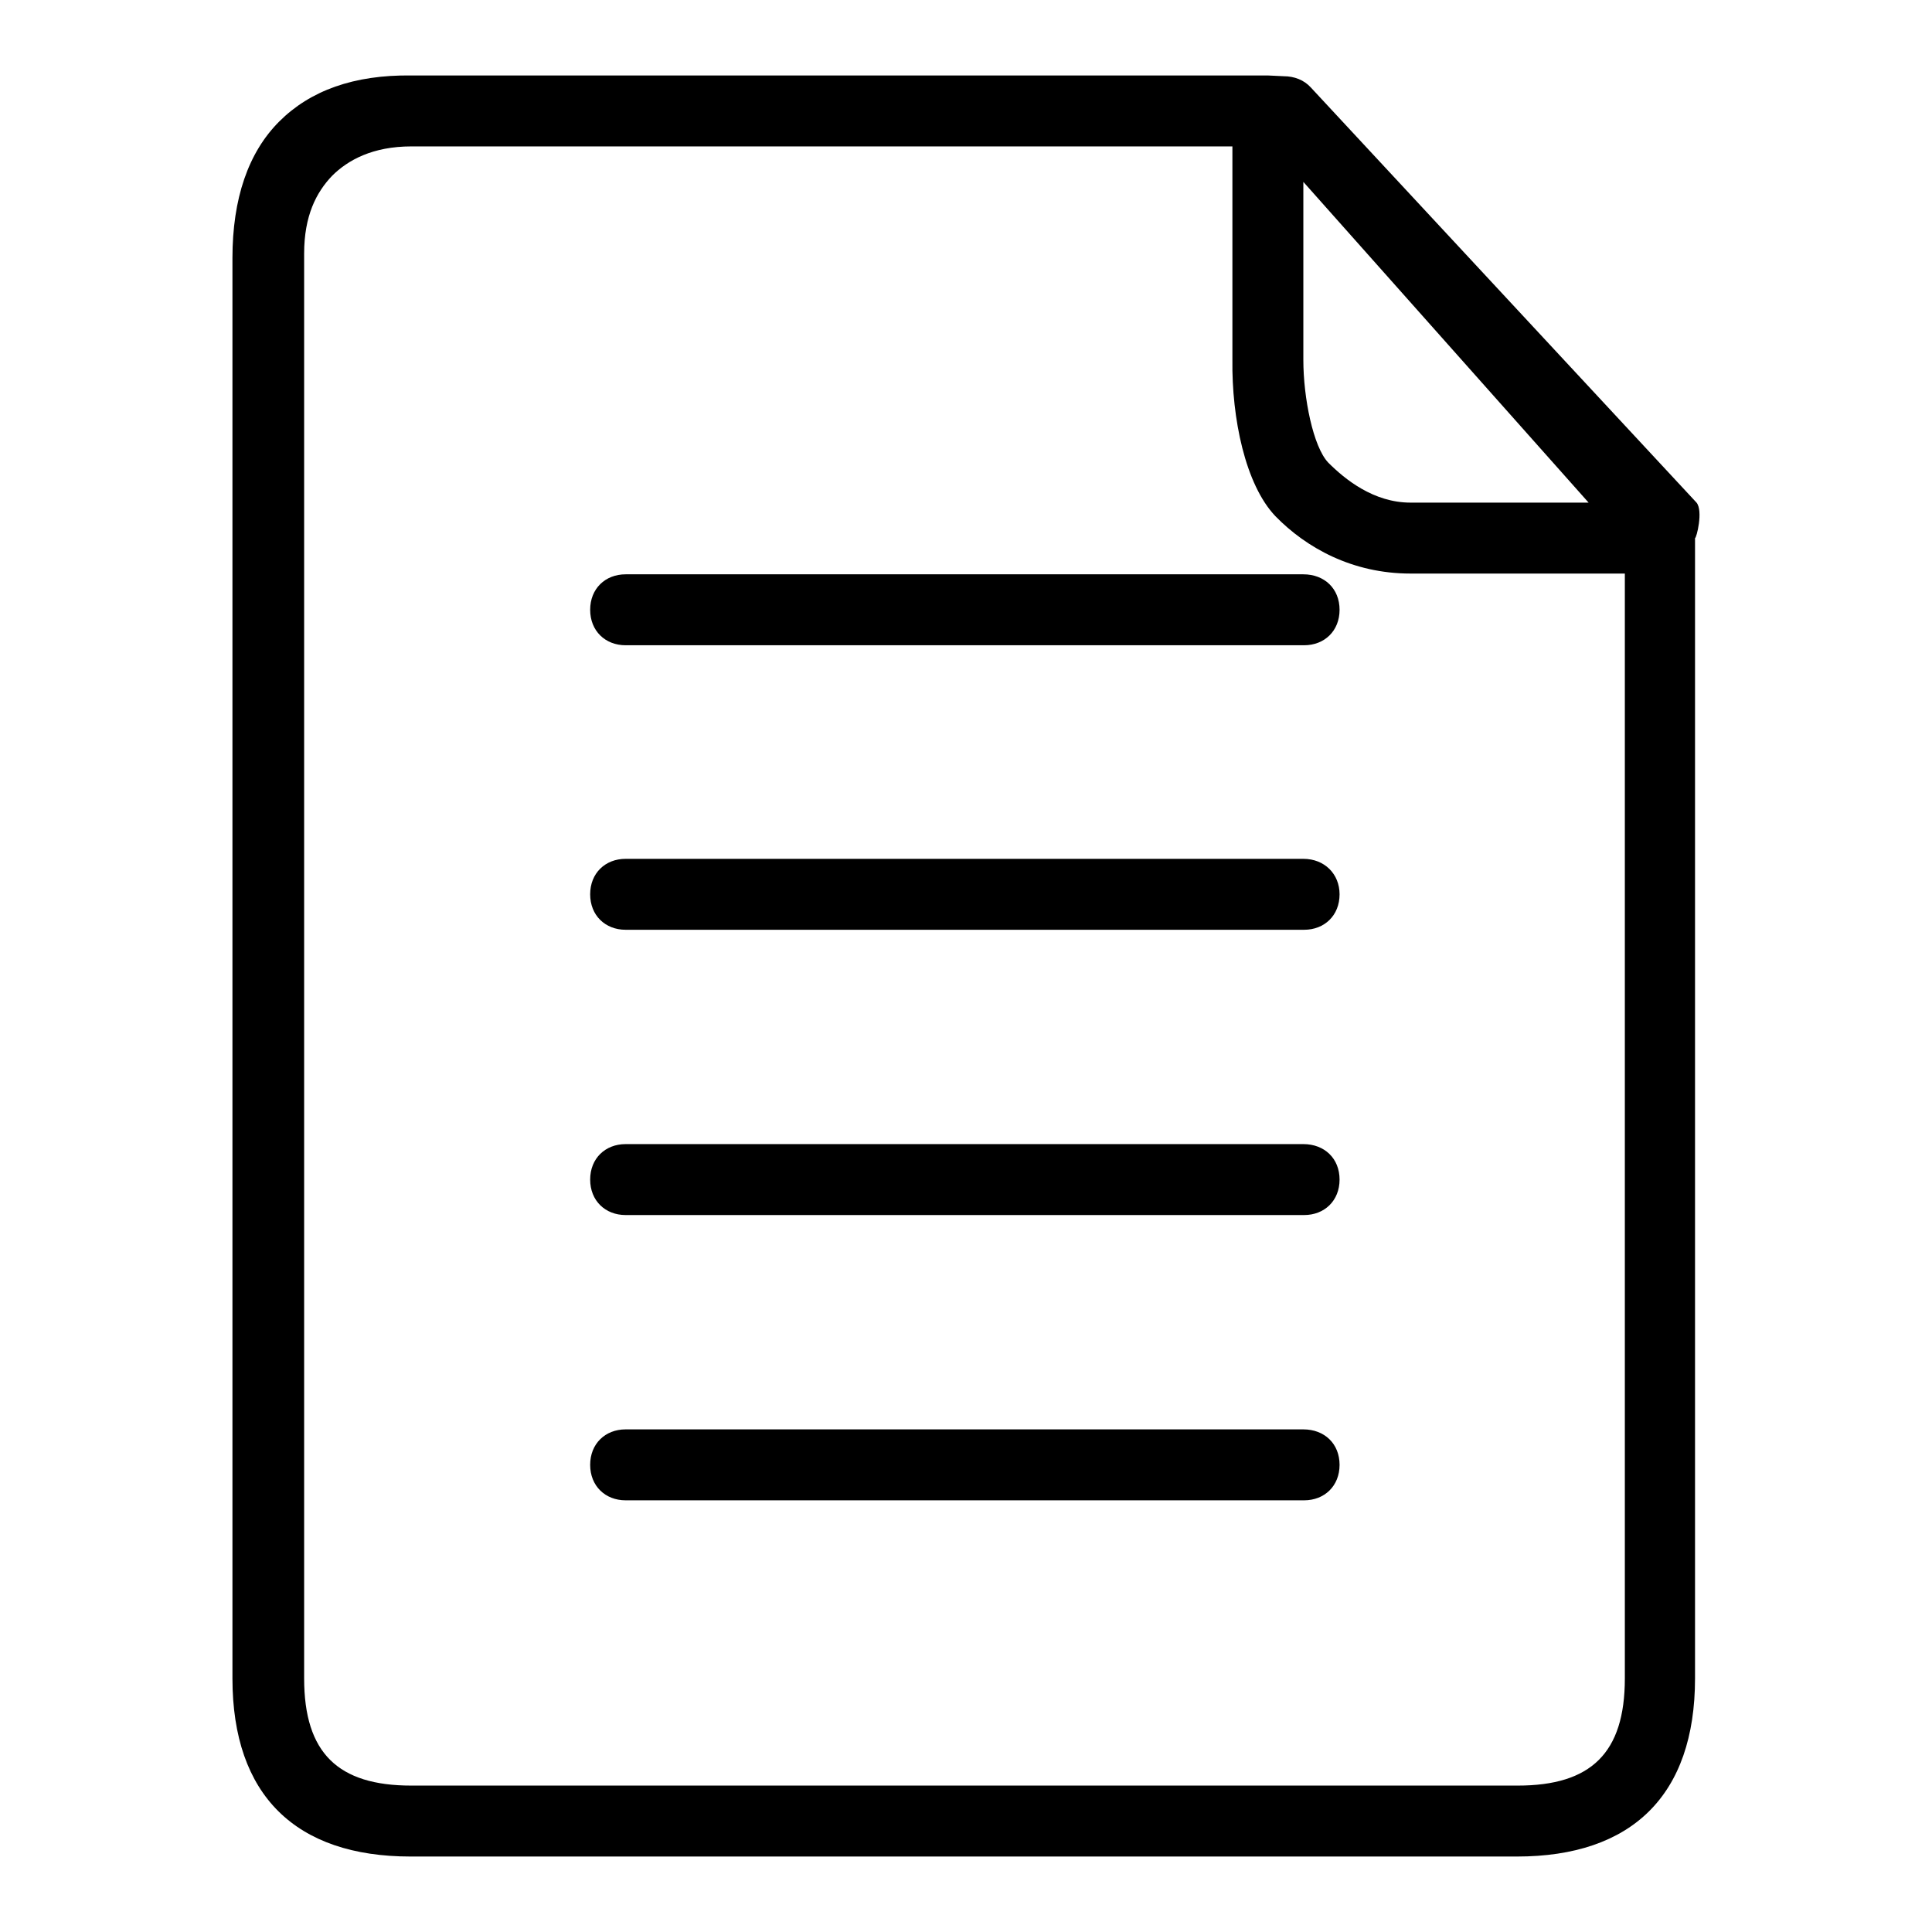 <?xml version="1.0" encoding="utf-8"?>
<!-- Svg Vector Icons : http://www.onlinewebfonts.com/icon -->
<!DOCTYPE svg PUBLIC "-//W3C//DTD SVG 1.1//EN" "http://www.w3.org/Graphics/SVG/1.1/DTD/svg11.dtd">
<svg version="1.1" xmlns="http://www.w3.org/2000/svg" xmlns:xlink="http://www.w3.org/1999/xlink" x="0px" y="0px" viewBox="0 0 256 256" enable-background="new 0 0 256 256" xml:space="preserve">
<g><g><path fill="#000000" d="M224.8,66.6l-51.1-55c-0.9-1-2.2-1.5-3.6-1.5L168,10H54.5c-7.6-0.1-13.4,2-17.5,6.1c-4.1,4.1-6.2,10.2-6.2,18.1l0,188.2c0,15.5,8.4,23.6,23.6,23.6h146.6c15.2,0,23.6-8.1,23.6-23.6V71.3C224.8,71.3,225.7,67.7,224.8,66.6z M172.7,47.7V24.1l37.8,42.5h-23.6c-4.9,0-8.7-3.1-10.9-5.3C174,59.2,172.7,52.7,172.7,47.7z M215.3,222.4c0,9.9-4.5,14.2-14.2,14.2H54.5c-9.7,0-14.2-4.3-14.2-14.2V33.6c0-5,1.6-8.1,3.7-10.3c2.1-2.1,5.4-3.9,10.5-3.9h108.8v28.3c-0.1,7.7,1.7,16.5,5.7,20.7c4.1,4.2,10.2,7.6,17.9,7.6h28.4V222.4z M172.7,151.6H82.9c-2.7,0-4.7,1.9-4.7,4.7c0,2.8,2,4.7,4.7,4.7h89.9c2.7,0,4.7-1.9,4.7-4.7C177.5,153.5,175.5,151.6,172.7,151.6z M172.7,189.4H82.9c-2.7,0-4.7,1.9-4.7,4.7c0,2.8,2,4.7,4.7,4.7h89.9c2.7,0,4.7-1.9,4.7-4.7C177.5,191.3,175.5,189.4,172.7,189.4z M172.7,76.1H82.9c-2.7,0-4.7,1.9-4.7,4.7c0,2.8,2,4.7,4.7,4.7h89.9c2.7,0,4.7-1.9,4.7-4.7C177.5,78,175.5,76.1,172.7,76.1z M172.7,113.8H82.9c-2.7,0-4.7,1.9-4.7,4.7s2,4.7,4.7,4.7h89.9c2.7,0,4.7-1.9,4.7-4.7C177.5,115.8,175.5,113.8,172.7,113.8z"/></g></g>
</svg>